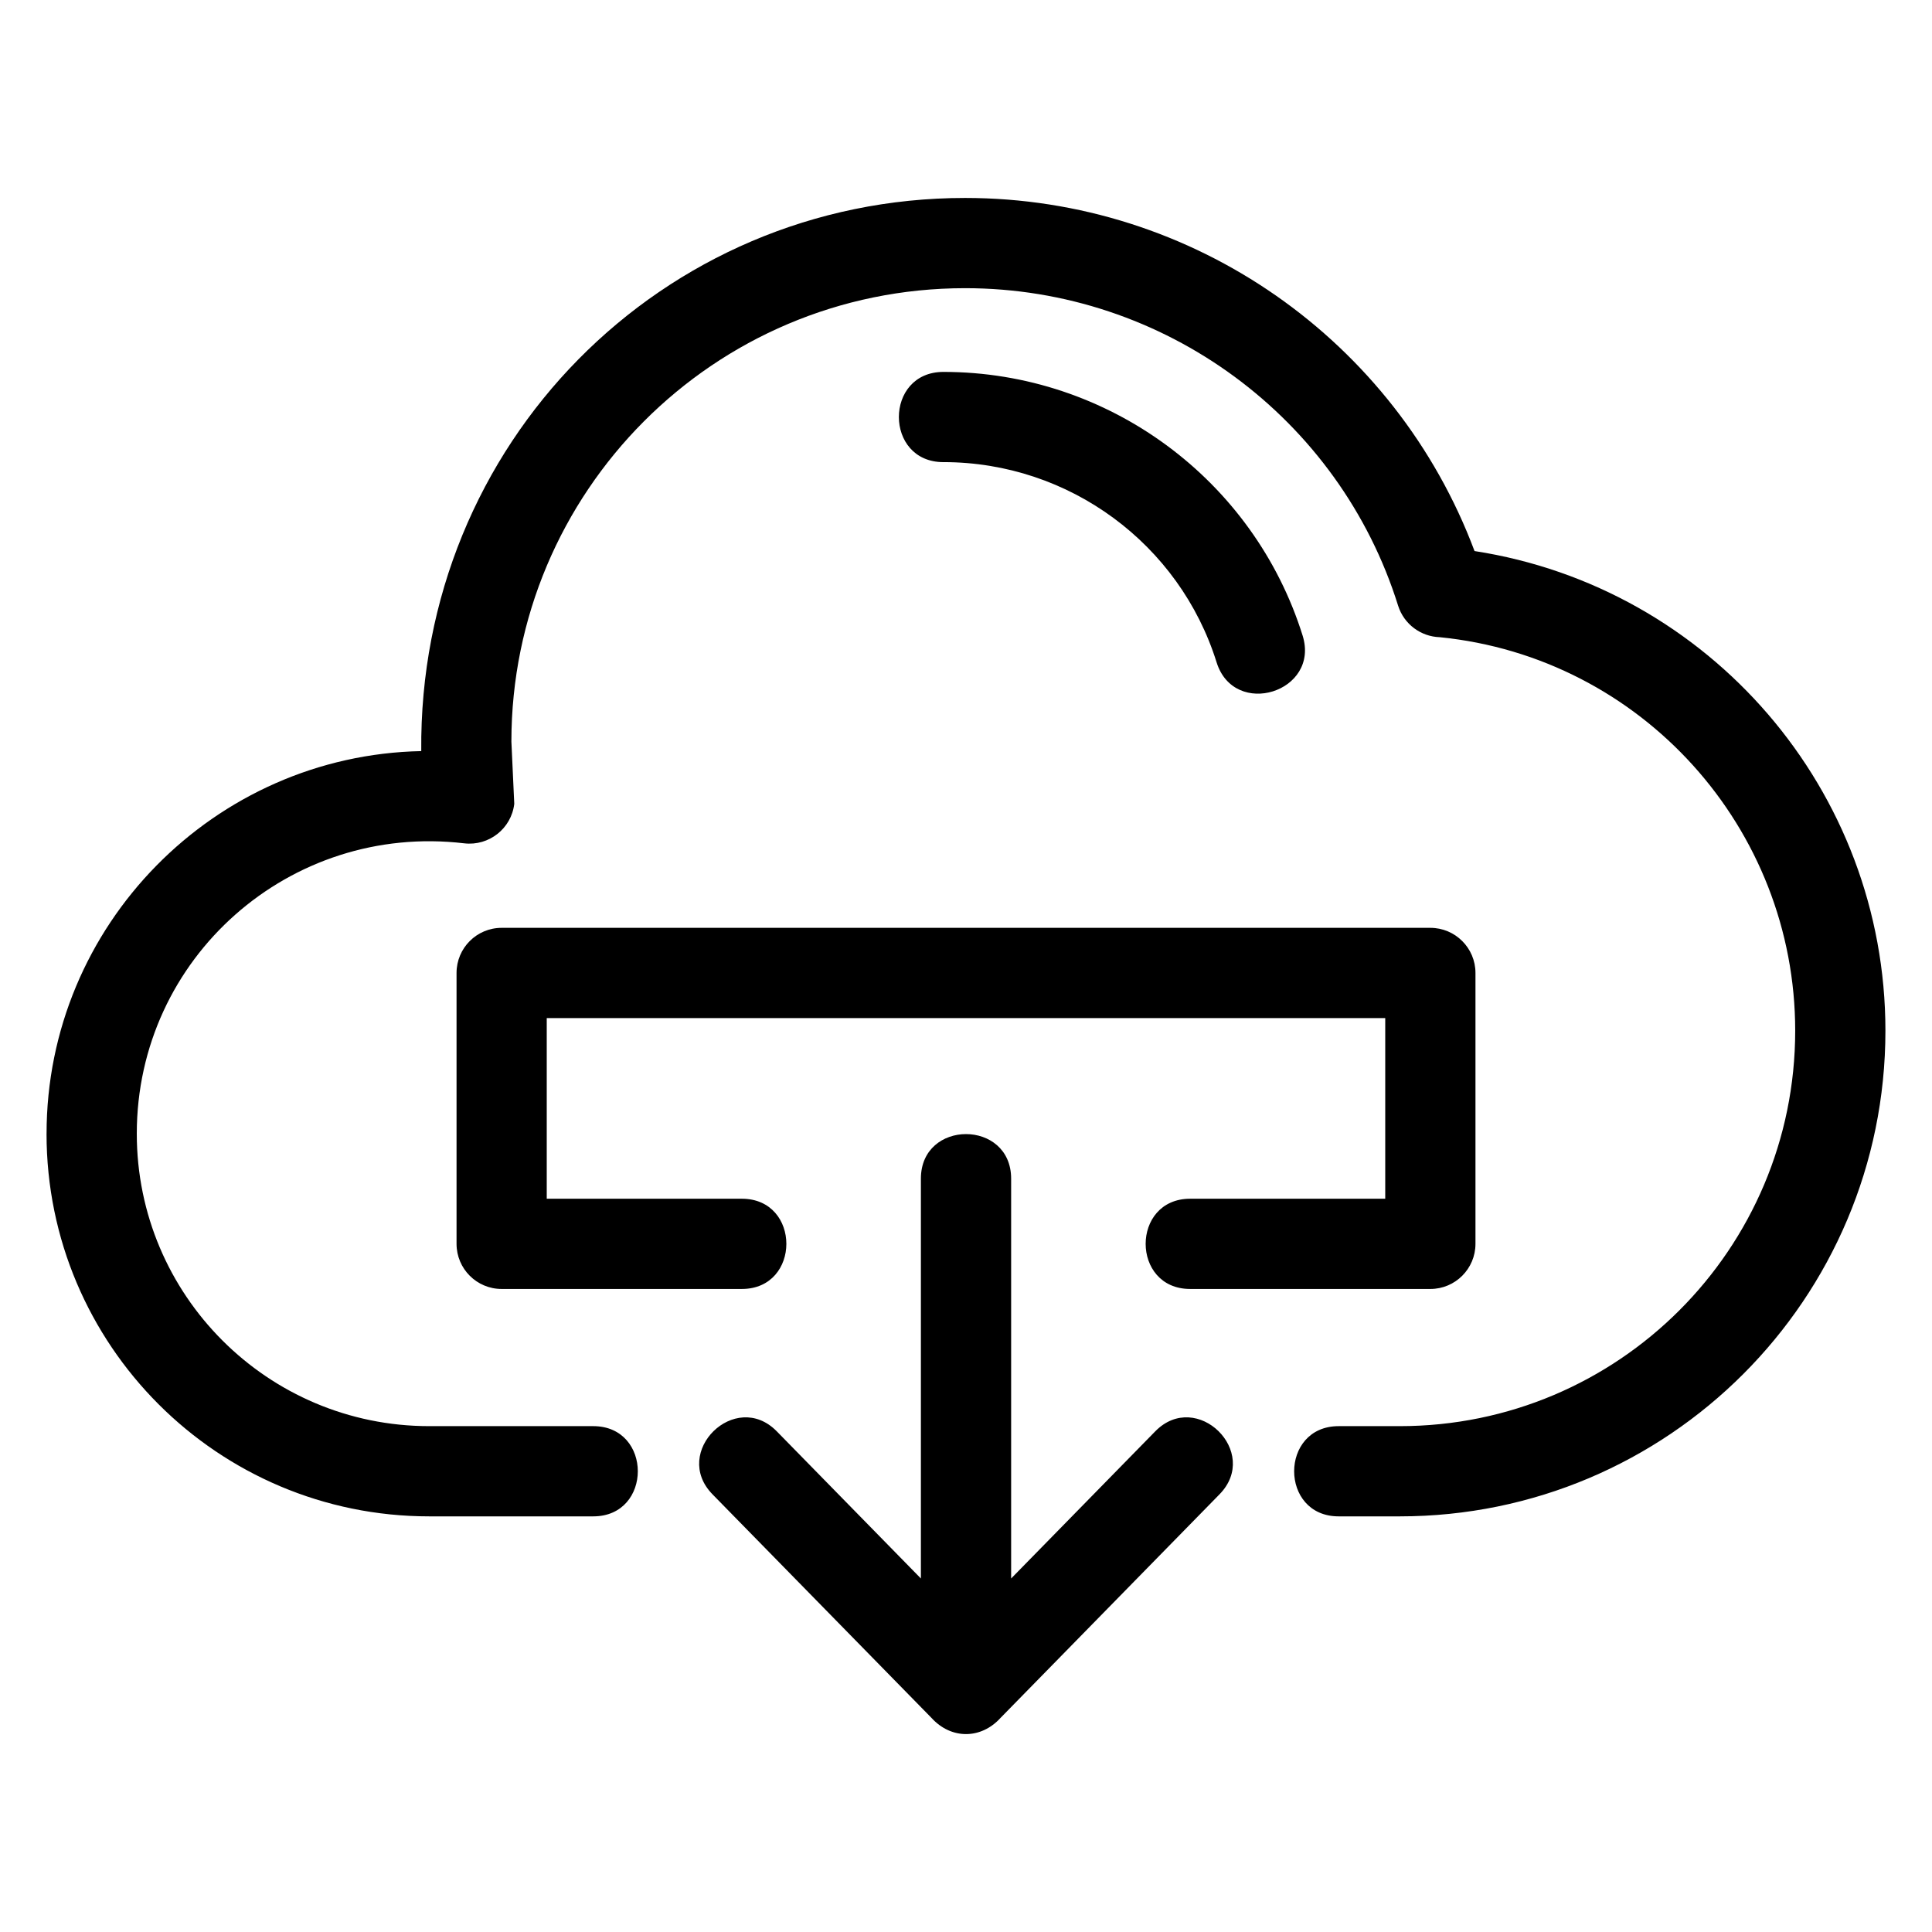 <?xml version="1.0" encoding="UTF-8"?>
<!-- Uploaded to: ICON Repo, www.iconrepo.com, Generator: ICON Repo Mixer Tools -->
<svg fill="#000000" width="800px" height="800px" version="1.1" viewBox="144 144 512 512" xmlns="http://www.w3.org/2000/svg">
 <path d="m156.34 444.44c0-55.324 44.504-100.29 99.297-101.39-0.762-81.379 63.75-146.59 144.13-146.59 60.582 0 114.09 37.805 135 93.574 62.277 9.621 108.89 63.398 108.89 127.12 0 71.078-57.621 128.7-128.7 128.7h-16.191c-15.738 0-15.738-23.91 0-23.91h16.191c57.875 0 104.79-46.914 104.79-104.79 0-53.715-40.719-98.957-94.211-104.29-4.945-0.156-9.473-3.398-11.031-8.383-15.531-49.629-61.84-84.109-114.74-84.109-66.734 0-120.24 54.133-120.24 120.15l0.762 16.508c-0.773 6.551-6.719 11.234-13.266 10.461-46.148-5.461-86.77 30.27-86.77 76.953 0 42.801 34.699 77.5 77.492 77.5h43.477c15.746 0 15.746 23.91 0 23.91h-43.477c-56.008 0-101.41-45.402-101.41-101.41zm237.68-177.97c-15.746 0-15.746-23.91 0-23.91 43.801 0 82.289 28.656 95.184 69.859 4.684 14.973-18.094 22.125-22.797 7.098-9.793-31.305-39-53.051-72.387-53.051zm-61.176 273.56c-11.016-11.199 6.016-27.914 17-16.723l38.203 39.008v-105.96c0-15.746 23.914-15.746 23.914 0v105.96l38.203-39.008c10.98-11.188 28.016 5.504 17 16.723l-58.012 59.227c-5.188 5.719-13.09 5.719-18.281 0.023l-58.031-59.25zm7.746-78.355c15.738 0 15.738 23.914 0 23.914h-63.648c-6.606 0-11.953-5.356-11.953-11.961v-71.789c0-6.598 5.348-11.953 11.953-11.953h246.12c6.598 0 11.953 5.356 11.953 11.953v71.789c0 6.606-5.356 11.961-11.953 11.961h-63.648c-15.738 0-15.738-23.914 0-23.914h51.688v-47.871h-222.21v47.871z"/>
</svg>
